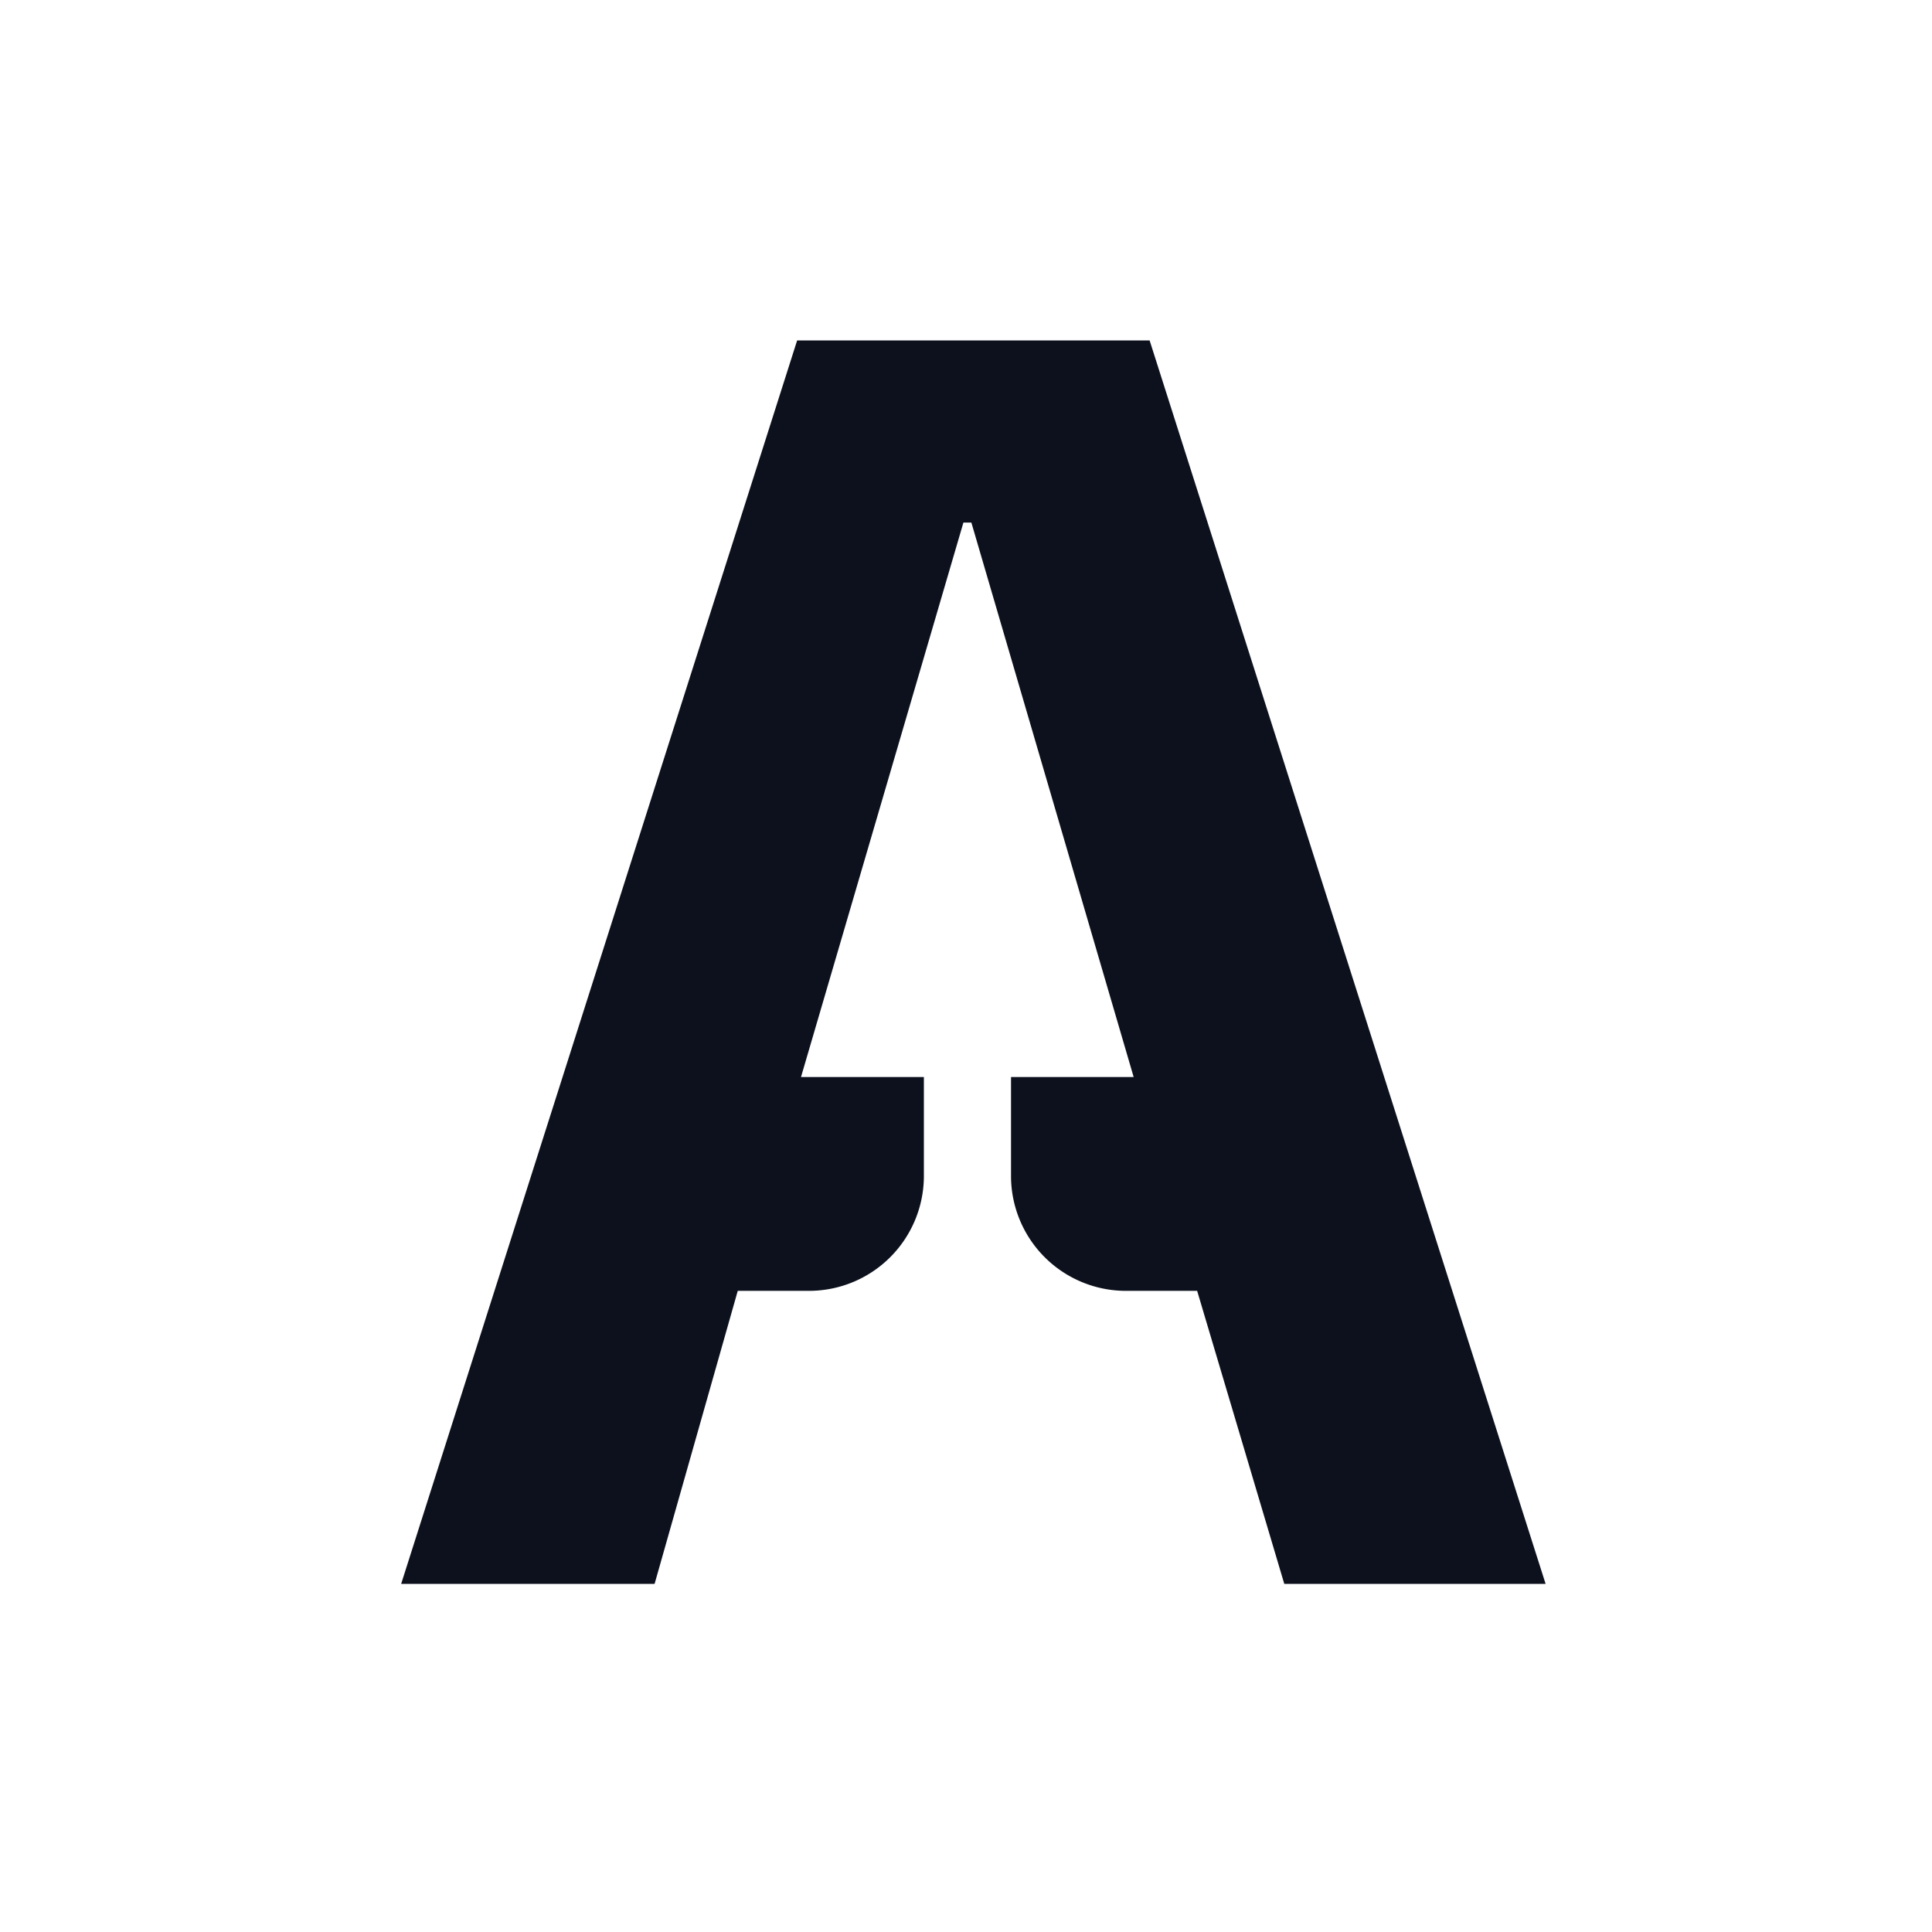 <svg xmlns="http://www.w3.org/2000/svg" width="50" height="50" fill="none"><path fill="#0C111D" d="M19.093 33.407h1.846a2.974 2.974 0 002.971-2.971v-2.563h-3.18l4.203-14.349h.206l4.2 14.349h-3.174v2.563a2.974 2.974 0 002.972 2.971h1.845l2.255 7.583H40L29.752 8.81H20.63L10.382 40.99h6.559l2.152-7.583z"/></svg>